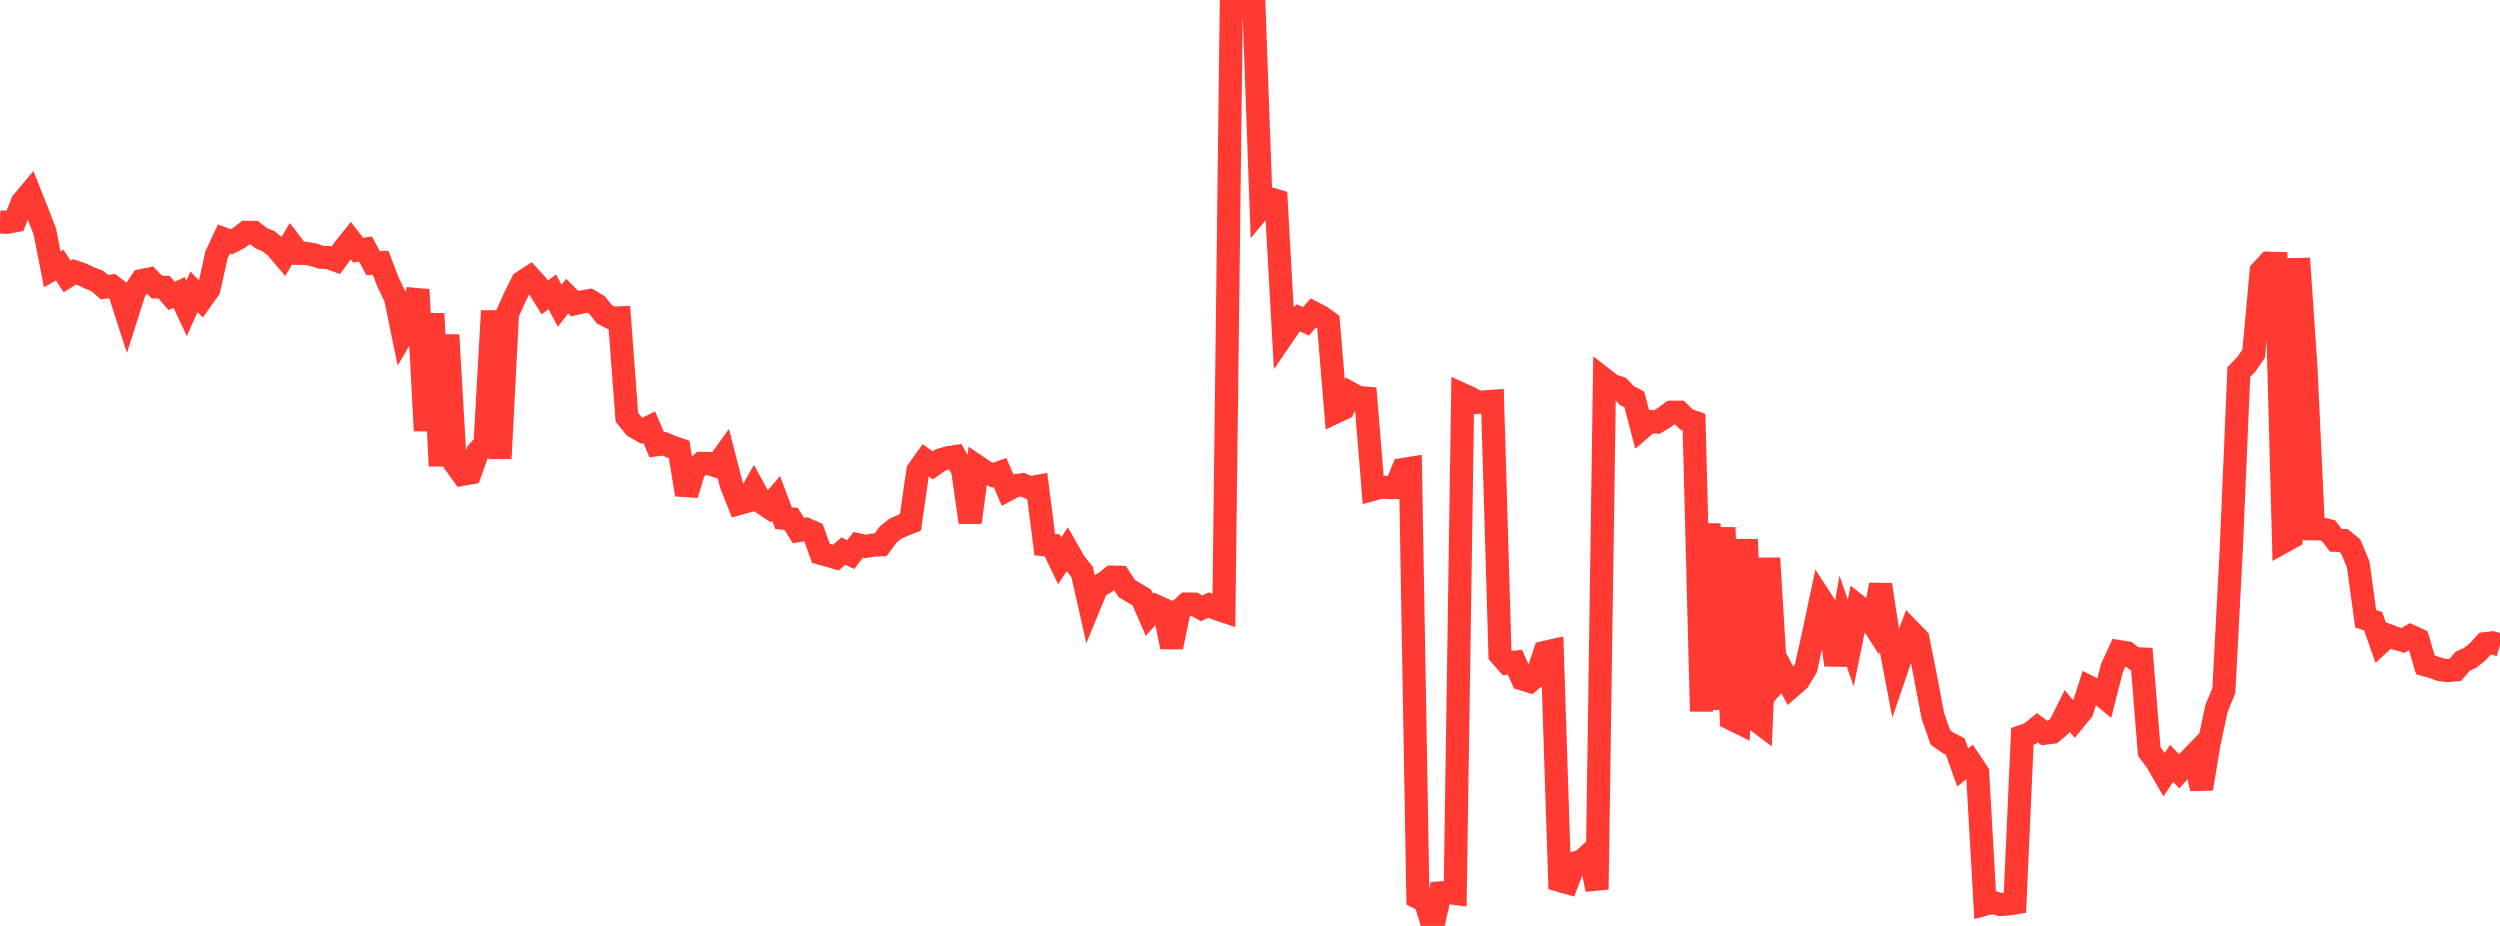 <?xml version="1.0" standalone="no"?>
<!DOCTYPE svg PUBLIC "-//W3C//DTD SVG 1.1//EN" "http://www.w3.org/Graphics/SVG/1.1/DTD/svg11.dtd">

<svg width="135" height="50" viewBox="0 0 135 50" preserveAspectRatio="none" 
  xmlns="http://www.w3.org/2000/svg"
  xmlns:xlink="http://www.w3.org/1999/xlink">


<polyline points="0.0, 11.989 0.403, 12.002 0.806, 11.924 1.209, 10.92 1.612, 10.439 2.015, 11.453 2.418, 12.491 2.821, 14.543 3.224, 14.315 3.627, 14.93 4.03, 14.679 4.433, 14.815 4.836, 15.012 5.239, 15.161 5.642, 15.507 6.045, 15.447 6.448, 15.758 6.851, 17.012 7.254, 15.749 7.657, 15.153 8.06, 15.07 8.463, 15.498 8.866, 15.512 9.269, 15.981 9.672, 15.794 10.075, 16.652 10.478, 15.755 10.881, 16.17 11.284, 15.602 11.687, 13.773 12.09, 12.908 12.493, 13.056 12.896, 12.851 13.299, 12.544 13.701, 12.551 14.104, 12.862 14.507, 13.027 14.91, 13.362 15.313, 13.835 15.716, 13.155 16.119, 13.68 16.522, 13.684 16.925, 13.754 17.328, 13.888 17.731, 13.906 18.134, 14.052 18.537, 13.495 18.94, 12.992 19.343, 13.509 19.746, 13.452 20.149, 14.216 20.552, 14.191 20.955, 15.236 21.358, 16.076 21.761, 18.03 22.164, 17.351 22.567, 15.642 22.97, 23.261 23.373, 16.936 23.776, 25.161 24.179, 18.084 24.582, 25.05 24.985, 25.609 25.388, 25.539 25.791, 24.424 26.194, 23.966 26.597, 16.785 27.0, 24.762 27.403, 16.931 27.806, 16.039 28.209, 15.232 28.612, 14.97 29.015, 15.413 29.418, 16.064 29.821, 15.757 30.224, 16.507 30.627, 15.995 31.03, 16.399 31.433, 16.305 31.836, 16.232 32.239, 16.471 32.642, 16.977 33.045, 17.181 33.448, 17.166 33.851, 22.526 34.254, 23.029 34.657, 23.263 35.06, 23.065 35.463, 24.014 35.866, 23.959 36.269, 24.133 36.672, 24.27 37.075, 26.708 37.478, 25.384 37.881, 25.025 38.284, 25.029 38.687, 25.162 39.09, 24.606 39.493, 26.183 39.896, 27.19 40.299, 27.08 40.701, 26.383 41.104, 27.118 41.507, 27.383 41.91, 26.912 42.313, 27.982 42.716, 28.018 43.119, 28.649 43.522, 28.578 43.925, 28.755 44.328, 29.879 44.731, 29.989 45.134, 30.11 45.537, 29.758 45.94, 29.947 46.343, 29.419 46.746, 29.509 47.149, 29.435 47.552, 29.417 47.955, 28.871 48.358, 28.545 48.761, 28.367 49.164, 28.207 49.567, 25.42 49.97, 24.85 50.373, 25.128 50.776, 24.843 51.179, 24.721 51.582, 24.659 51.985, 25.393 52.388, 28.207 52.791, 25.205 53.194, 25.476 53.597, 25.658 54.0, 25.514 54.403, 26.446 54.806, 26.231 55.209, 26.175 55.612, 26.345 56.015, 26.27 56.418, 29.412 56.821, 29.447 57.224, 30.284 57.627, 29.671 58.03, 30.381 58.433, 30.882 58.836, 32.67 59.239, 31.692 59.642, 31.478 60.045, 31.163 60.448, 31.174 60.851, 31.785 61.254, 32.023 61.657, 32.265 62.06, 33.195 62.463, 32.747 62.866, 32.929 63.269, 34.941 63.672, 32.985 64.075, 32.618 64.478, 32.621 64.881, 32.847 65.284, 32.671 65.687, 32.861 66.09, 32.998 66.493, 0.001 66.896, 0.131 67.299, 0.224 67.701, 0.0 68.104, 11.198 68.507, 10.71 68.91, 10.832 69.313, 18.069 69.716, 17.479 70.119, 17.162 70.522, 17.355 70.925, 16.893 71.328, 17.104 71.731, 17.391 72.134, 22.243 72.537, 22.053 72.94, 21.245 73.343, 21.463 73.746, 21.498 74.149, 26.42 74.552, 26.308 74.955, 26.325 75.358, 26.326 75.761, 25.356 76.164, 25.291 76.567, 48.464 76.97, 48.67 77.373, 50.0 77.776, 48.218 78.179, 48.189 78.582, 48.242 78.985, 21.314 79.388, 21.498 79.791, 21.726 80.194, 21.699 80.597, 21.67 81.0, 35.347 81.403, 35.806 81.806, 35.76 82.209, 36.661 82.612, 36.786 83.015, 36.45 83.418, 35.232 83.821, 35.141 84.224, 47.54 84.627, 47.656 85.03, 46.6 85.433, 46.49 85.836, 46.123 86.239, 48.029 86.642, 20.503 87.045, 20.817 87.448, 20.941 87.851, 21.361 88.254, 21.57 88.657, 23.108 89.06, 22.762 89.463, 22.791 89.866, 22.555 90.269, 22.257 90.672, 22.26 91.075, 22.655 91.478, 22.795 91.881, 38.41 92.284, 28.28 92.687, 38.311 93.09, 28.488 93.493, 38.814 93.896, 39.012 94.299, 29.128 94.701, 38.791 95.104, 39.094 95.507, 30.14 95.91, 36.804 96.313, 36.337 96.716, 37.086 97.119, 36.734 97.522, 36.074 97.925, 34.26 98.328, 32.361 98.731, 32.981 99.134, 35.908 99.537, 33.568 99.94, 34.719 100.343, 32.75 100.746, 33.072 101.149, 33.697 101.552, 31.578 101.955, 34.205 102.358, 36.317 102.761, 35.139 103.164, 34.085 103.567, 34.5 103.97, 36.515 104.373, 38.649 104.776, 39.813 105.179, 40.104 105.582, 40.309 105.985, 41.439 106.388, 41.123 106.791, 41.725 107.194, 48.828 107.597, 48.722 108.0, 48.842 108.403, 48.819 108.806, 48.755 109.209, 39.762 109.612, 39.625 110.015, 39.298 110.418, 39.594 110.821, 39.542 111.224, 39.202 111.627, 38.393 112.03, 38.869 112.433, 38.377 112.836, 37.117 113.239, 37.321 113.642, 37.655 114.045, 36.073 114.448, 35.191 114.851, 35.257 115.254, 35.562 115.657, 35.583 116.06, 40.583 116.463, 41.123 116.866, 41.823 117.269, 41.222 117.672, 41.651 118.075, 41.205 118.478, 40.789 118.881, 42.59 119.284, 40.167 119.687, 38.268 120.09, 37.287 120.493, 29.578 120.896, 20.091 121.299, 19.675 121.701, 19.09 122.104, 14.652 122.507, 14.214 122.91, 14.224 123.313, 29.248 123.716, 29.025 124.119, 13.957 124.522, 19.876 124.925, 28.553 125.328, 28.557 125.731, 28.647 126.134, 29.174 126.537, 29.183 126.94, 29.509 127.343, 30.477 127.746, 33.411 128.149, 33.545 128.552, 34.69 128.955, 34.315 129.358, 34.464 129.761, 34.581 130.164, 34.348 130.567, 34.531 130.97, 35.901 131.373, 36.014 131.776, 36.162 132.179, 36.207 132.582, 36.175 132.985, 35.705 133.388, 35.524 133.791, 35.199 134.194, 34.759 134.597, 34.715 135.0, 34.829" fill="none" stroke="#ff3a33" stroke-width="1.25"/>

</svg>